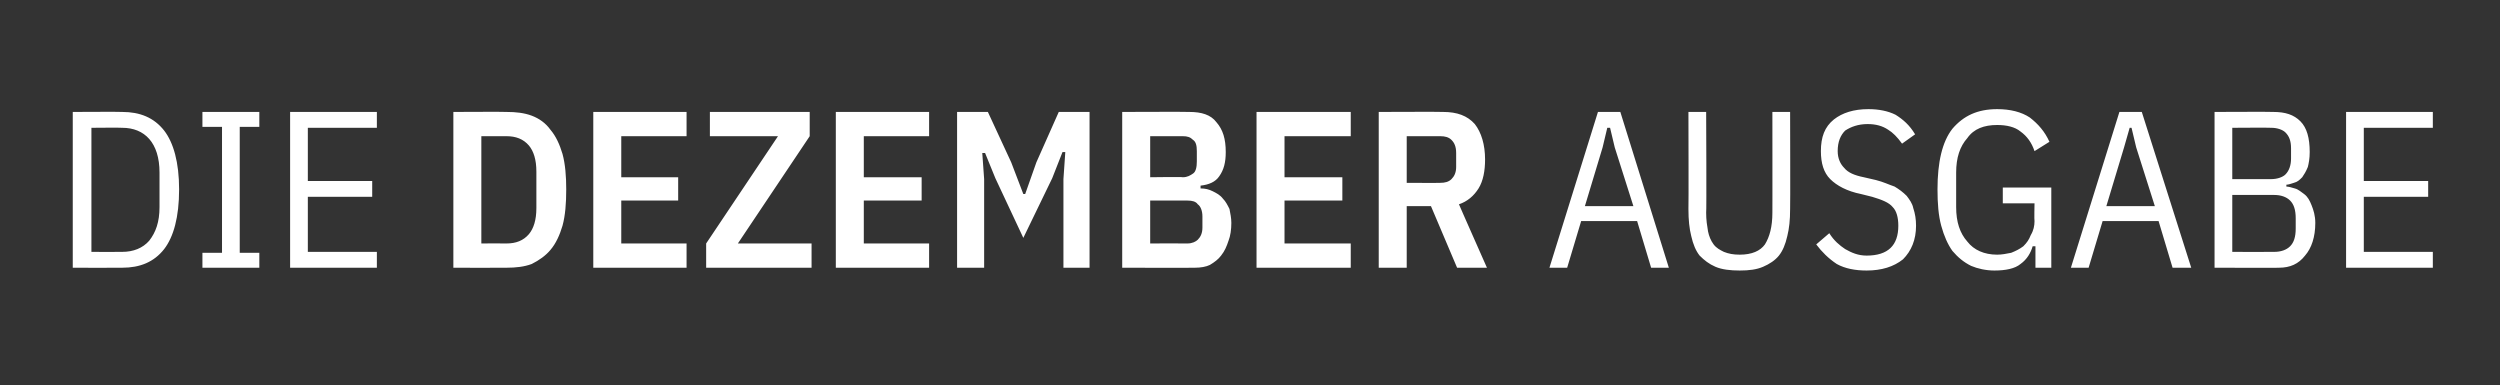 <?xml version="1.0" standalone="no"?><!DOCTYPE svg PUBLIC "-//W3C//DTD SVG 1.1//EN" "http://www.w3.org/Graphics/SVG/1.1/DTD/svg11.dtd"><svg xmlns="http://www.w3.org/2000/svg" version="1.1" width="268px" height="41.3px" viewBox="0 -10 268 41.3" style="top:-10px"><rect x="0" y="-10" width="268" height="41.3" fill="#333333" stroke="none"/>  <desc>Die dezember ausgabe</desc>  <defs/>  <g id="Polygon326110">    <path d="M 7.8 2 C 7.8 2 13.1 1.97 13.1 2 C 15 2 16.5 2.6 17.6 4 C 18.6 5.3 19.2 7.4 19.2 10.3 C 19.2 13.3 18.6 15.4 17.6 16.7 C 16.5 18.1 15 18.7 13.1 18.7 C 13.1 18.72 7.8 18.7 7.8 18.7 L 7.8 2 Z M 13.1 17 C 14.3 17 15.3 16.6 16 15.8 C 16.7 14.9 17.1 13.8 17.1 12.2 C 17.1 12.2 17.1 8.5 17.1 8.5 C 17.1 6.9 16.7 5.7 16 4.9 C 15.3 4.1 14.3 3.7 13.1 3.7 C 13.1 3.67 9.8 3.7 9.8 3.7 L 9.8 17 C 9.8 17 13.1 17.02 13.1 17 Z M 21.7 18.7 L 21.7 17.1 L 23.8 17.1 L 23.8 3.6 L 21.7 3.6 L 21.7 2 L 27.8 2 L 27.8 3.6 L 25.7 3.6 L 25.7 17.1 L 27.8 17.1 L 27.8 18.7 L 21.7 18.7 Z M 31.1 18.7 L 31.1 2 L 40.4 2 L 40.4 3.7 L 33 3.7 L 33 9.4 L 39.9 9.4 L 39.9 11.1 L 33 11.1 L 33 17 L 40.4 17 L 40.4 18.7 L 31.1 18.7 Z M 48.6 2 C 48.6 2 54.29 1.97 54.3 2 C 55.3 2 56.2 2.1 57 2.4 C 57.8 2.7 58.5 3.2 59 3.9 C 59.6 4.6 60 5.5 60.3 6.5 C 60.6 7.6 60.7 8.9 60.7 10.3 C 60.7 11.8 60.6 13.1 60.3 14.2 C 60 15.2 59.6 16.1 59 16.8 C 58.5 17.4 57.8 17.9 57 18.3 C 56.2 18.6 55.3 18.7 54.3 18.7 C 54.29 18.72 48.6 18.7 48.6 18.7 L 48.6 2 Z M 54.3 16.1 C 55.3 16.1 56.1 15.8 56.7 15.1 C 57.2 14.5 57.5 13.6 57.5 12.3 C 57.5 12.3 57.5 8.4 57.5 8.4 C 57.5 7.1 57.2 6.2 56.7 5.6 C 56.1 4.9 55.3 4.6 54.3 4.6 C 54.29 4.61 51.6 4.6 51.6 4.6 L 51.6 16.1 C 51.6 16.1 54.29 16.08 54.3 16.1 Z M 63.6 18.7 L 63.6 2 L 73.6 2 L 73.6 4.6 L 66.6 4.6 L 66.6 9 L 72.7 9 L 72.7 11.5 L 66.6 11.5 L 66.6 16.1 L 73.6 16.1 L 73.6 18.7 L 63.6 18.7 Z M 87 18.7 L 75.7 18.7 L 75.7 16.1 L 83.4 4.6 L 76.1 4.6 L 76.1 2 L 86.8 2 L 86.8 4.6 L 79.1 16.1 L 87 16.1 L 87 18.7 Z M 89.6 18.7 L 89.6 2 L 99.6 2 L 99.6 4.6 L 92.6 4.6 L 92.6 9 L 98.8 9 L 98.8 11.5 L 92.6 11.5 L 92.6 16.1 L 99.6 16.1 L 99.6 18.7 L 89.6 18.7 Z M 114 9.2 L 114.2 6.3 L 113.9 6.3 L 112.8 9.1 L 109.7 15.5 L 106.7 9.1 L 105.6 6.4 L 105.3 6.4 L 105.5 9.2 L 105.5 18.7 L 102.6 18.7 L 102.6 2 L 105.9 2 L 108.4 7.4 L 109.7 10.8 L 109.9 10.8 L 111.1 7.4 L 113.5 2 L 116.8 2 L 116.8 18.7 L 114 18.7 L 114 9.2 Z M 120.3 2 C 120.3 2 127.46 1.97 127.5 2 C 128.8 2 129.8 2.3 130.4 3.1 C 131.1 3.9 131.4 4.9 131.4 6.3 C 131.4 7.4 131.2 8.2 130.7 8.9 C 130.3 9.5 129.6 9.8 128.7 9.9 C 128.7 9.9 128.7 10.2 128.7 10.2 C 129.2 10.2 129.6 10.3 130 10.5 C 130.4 10.7 130.8 10.9 131.1 11.3 C 131.4 11.6 131.6 12 131.8 12.4 C 131.9 12.9 132 13.4 132 13.9 C 132 14.6 131.9 15.3 131.7 15.8 C 131.5 16.4 131.3 16.9 130.9 17.4 C 130.6 17.8 130.2 18.1 129.7 18.4 C 129.3 18.6 128.7 18.7 128.1 18.7 C 128.13 18.72 120.3 18.7 120.3 18.7 L 120.3 2 Z M 123.3 16.1 C 123.3 16.1 127.27 16.08 127.3 16.1 C 127.8 16.1 128.2 15.9 128.4 15.7 C 128.7 15.4 128.9 15 128.9 14.4 C 128.9 14.4 128.9 13.2 128.9 13.2 C 128.9 12.6 128.7 12.1 128.4 11.9 C 128.2 11.6 127.8 11.5 127.3 11.5 C 127.27 11.5 123.3 11.5 123.3 11.5 L 123.3 16.1 Z M 123.3 9 C 123.3 9 126.79 8.95 126.8 9 C 127.3 9 127.6 8.8 127.9 8.6 C 128.2 8.4 128.3 7.9 128.3 7.3 C 128.3 7.3 128.3 6.2 128.3 6.2 C 128.3 5.6 128.2 5.2 127.9 5 C 127.6 4.7 127.3 4.6 126.8 4.6 C 126.79 4.61 123.3 4.6 123.3 4.6 L 123.3 9 Z M 134.7 18.7 L 134.7 2 L 144.8 2 L 144.8 4.6 L 137.7 4.6 L 137.7 9 L 143.9 9 L 143.9 11.5 L 137.7 11.5 L 137.7 16.1 L 144.8 16.1 L 144.8 18.7 L 134.7 18.7 Z M 150.8 18.7 L 147.8 18.7 L 147.8 2 C 147.8 2 154.73 1.97 154.7 2 C 156.2 2 157.3 2.4 158.1 3.3 C 158.8 4.2 159.2 5.5 159.2 7.1 C 159.2 8.3 159 9.4 158.5 10.2 C 158 11 157.3 11.6 156.4 11.9 C 156.38 11.88 159.4 18.7 159.4 18.7 L 156.2 18.7 L 153.4 12.1 L 150.8 12.1 L 150.8 18.7 Z M 154.4 9.6 C 154.9 9.6 155.3 9.5 155.6 9.2 C 155.9 8.9 156.1 8.5 156.1 7.9 C 156.1 7.9 156.1 6.4 156.1 6.4 C 156.1 5.7 155.9 5.3 155.6 5 C 155.3 4.7 154.9 4.6 154.4 4.6 C 154.41 4.61 150.8 4.6 150.8 4.6 L 150.8 9.6 C 150.8 9.6 154.41 9.62 154.4 9.6 Z M 177 18.7 L 175.5 13.7 L 169.5 13.7 L 168 18.7 L 166.1 18.7 L 171.3 2 L 173.7 2 L 178.9 18.7 L 177 18.7 Z M 173.1 5.8 L 172.6 3.7 L 172.3 3.7 L 171.8 5.8 L 169.9 12.1 L 175.1 12.1 L 173.1 5.8 Z M 182.9 2 C 182.9 2 182.95 12.82 182.9 12.8 C 182.9 13.6 183 14.2 183.1 14.8 C 183.2 15.3 183.4 15.8 183.7 16.2 C 184 16.6 184.4 16.8 184.8 17 C 185.3 17.2 185.8 17.3 186.5 17.3 C 187.8 17.3 188.7 16.9 189.2 16.2 C 189.7 15.4 190 14.3 190 12.8 C 190.01 12.82 190 2 190 2 L 191.9 2 C 191.9 2 191.93 12.43 191.9 12.4 C 191.9 13.6 191.8 14.5 191.6 15.3 C 191.4 16.2 191.1 16.9 190.7 17.4 C 190.3 17.9 189.7 18.3 189 18.6 C 188.3 18.9 187.5 19 186.5 19 C 185.5 19 184.6 18.9 183.9 18.6 C 183.2 18.3 182.7 17.9 182.2 17.4 C 181.8 16.9 181.5 16.2 181.3 15.3 C 181.1 14.5 181 13.6 181 12.4 C 181.03 12.43 181 2 181 2 L 182.9 2 Z M 200.1 19 C 198.9 19 197.8 18.8 196.9 18.3 C 196 17.7 195.3 17 194.7 16.2 C 194.7 16.2 196.1 15 196.1 15 C 196.6 15.8 197.2 16.3 197.8 16.7 C 198.5 17.1 199.2 17.4 200.1 17.4 C 202.4 17.4 203.5 16.3 203.5 14.2 C 203.5 13.3 203.3 12.6 202.9 12.2 C 202.5 11.7 201.7 11.4 200.7 11.1 C 200.7 11.1 199.5 10.8 199.5 10.8 C 198 10.5 196.9 9.9 196.2 9.2 C 195.5 8.5 195.2 7.5 195.2 6.2 C 195.2 4.7 195.6 3.6 196.6 2.8 C 197.5 2.1 198.7 1.7 200.3 1.7 C 201.4 1.7 202.4 1.9 203.2 2.3 C 204 2.8 204.7 3.4 205.3 4.4 C 205.3 4.4 203.9 5.4 203.9 5.4 C 203.4 4.7 202.9 4.2 202.4 3.9 C 201.8 3.5 201.1 3.3 200.2 3.3 C 199.2 3.3 198.4 3.6 197.8 4 C 197.3 4.5 197 5.2 197 6.2 C 197 7 197.3 7.6 197.7 8 C 198.1 8.5 198.8 8.8 199.8 9 C 199.8 9 201.1 9.3 201.1 9.3 C 201.9 9.5 202.5 9.8 203.1 10 C 203.6 10.3 204 10.6 204.4 11 C 204.7 11.4 205 11.8 205.1 12.3 C 205.3 12.9 205.4 13.5 205.4 14.2 C 205.4 15.7 204.9 16.9 204 17.8 C 203 18.6 201.7 19 200.1 19 Z M 218.2 16.4 C 218.2 16.4 217.92 16.39 217.9 16.4 C 217.7 17.1 217.3 17.8 216.6 18.3 C 216 18.8 215 19 213.8 19 C 212.9 19 212 18.8 211.3 18.5 C 210.5 18.1 209.9 17.6 209.3 16.9 C 208.8 16.2 208.4 15.3 208.1 14.2 C 207.8 13.1 207.7 11.8 207.7 10.3 C 207.7 7.4 208.2 5.2 209.3 3.8 C 210.5 2.4 212 1.7 214.1 1.7 C 215.5 1.7 216.7 2 217.6 2.6 C 218.5 3.3 219.2 4.1 219.7 5.2 C 219.7 5.2 218.1 6.2 218.1 6.2 C 217.8 5.3 217.3 4.6 216.6 4.1 C 216 3.6 215.1 3.4 214.1 3.4 C 212.7 3.4 211.6 3.8 210.9 4.8 C 210.1 5.7 209.7 6.9 209.7 8.5 C 209.7 8.5 209.7 12.2 209.7 12.2 C 209.7 13.8 210.1 15 210.9 15.9 C 211.6 16.8 212.7 17.3 214.1 17.3 C 214.6 17.3 215.1 17.2 215.6 17.1 C 216.1 16.9 216.5 16.7 216.9 16.4 C 217.3 16 217.5 15.7 217.7 15.2 C 218 14.7 218.1 14.2 218.1 13.7 C 218.06 13.66 218.1 11.8 218.1 11.8 L 214.7 11.8 L 214.7 10.1 L 219.9 10.1 L 219.9 18.7 L 218.2 18.7 L 218.2 16.4 Z M 232.9 18.7 L 231.4 13.7 L 225.4 13.7 L 223.9 18.7 L 222 18.7 L 227.2 2 L 229.6 2 L 234.9 18.7 L 232.9 18.7 Z M 229 5.8 L 228.5 3.7 L 228.3 3.7 L 227.7 5.8 L 225.8 12.1 L 231 12.1 L 229 5.8 Z M 237.4 2 C 237.4 2 243.69 1.97 243.7 2 C 245 2 245.9 2.3 246.6 3 C 247.3 3.7 247.6 4.8 247.6 6.3 C 247.6 7 247.5 7.5 247.4 7.9 C 247.2 8.4 247 8.7 246.8 9 C 246.5 9.3 246.3 9.5 245.9 9.6 C 245.6 9.7 245.3 9.8 245.1 9.8 C 245.1 9.8 245.1 10 245.1 10 C 245.3 10 245.7 10.1 246 10.2 C 246.4 10.3 246.7 10.6 247 10.8 C 247.4 11.1 247.6 11.5 247.8 12 C 248 12.5 248.2 13.1 248.2 13.9 C 248.2 15.4 247.8 16.6 247.1 17.4 C 246.4 18.3 245.5 18.7 244.3 18.7 C 244.34 18.72 237.4 18.7 237.4 18.7 L 237.4 2 Z M 239.3 17 C 239.3 17 243.77 17.02 243.8 17 C 244.5 17 245.1 16.8 245.5 16.4 C 245.9 16 246.1 15.4 246.1 14.5 C 246.1 14.5 246.1 13.4 246.1 13.4 C 246.1 12.5 245.9 11.9 245.5 11.5 C 245.1 11.1 244.5 10.9 243.8 10.9 C 243.77 10.9 239.3 10.9 239.3 10.9 L 239.3 17 Z M 239.3 9.2 C 239.3 9.2 243.45 9.19 243.5 9.2 C 244.1 9.2 244.7 9 245 8.7 C 245.4 8.3 245.6 7.7 245.6 7 C 245.6 7 245.6 5.9 245.6 5.9 C 245.6 5.1 245.4 4.6 245 4.2 C 244.7 3.9 244.1 3.7 243.5 3.7 C 243.45 3.67 239.3 3.7 239.3 3.7 L 239.3 9.2 Z M 251.5 18.7 L 251.5 2 L 260.8 2 L 260.8 3.7 L 253.4 3.7 L 253.4 9.4 L 260.3 9.4 L 260.3 11.1 L 253.4 11.1 L 253.4 17 L 260.8 17 L 260.8 18.7 L 251.5 18.7 Z " stroke="none" fill="#fff"/>  </g></svg>